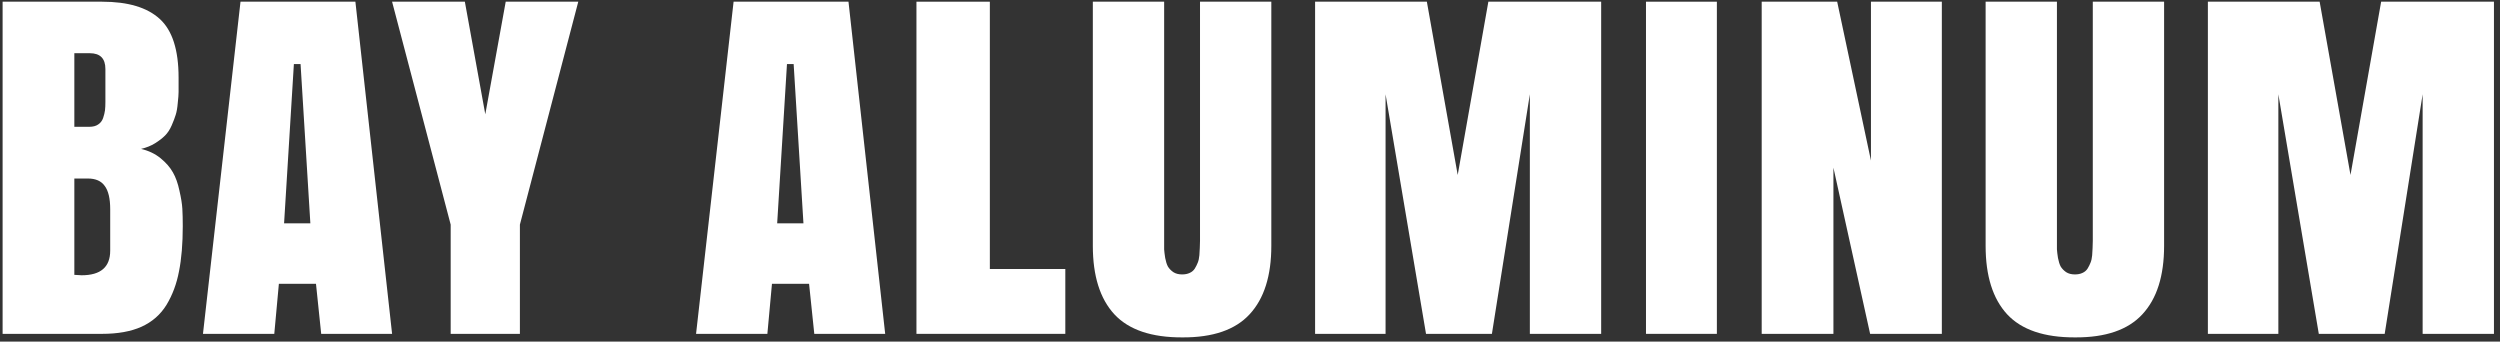 <svg width="322" height="44" viewBox="0 0 322 44" fill="none" xmlns="http://www.w3.org/2000/svg">
<rect x="0" y="0" width="322" height="44" fill="#333333" stroke="none"/>
<path d="M0.336 43V0.219H13.146C16.494 0.219 18.974 0.962 20.585 2.448C22.197 3.916 23.002 6.432 23.002 9.995C23.002 10.102 23.002 10.254 23.002 10.451C23.002 11.078 23.002 11.543 23.002 11.848C23.002 12.152 22.967 12.627 22.895 13.271C22.841 13.915 22.752 14.426 22.627 14.802C22.519 15.16 22.349 15.607 22.116 16.145C21.884 16.682 21.597 17.12 21.257 17.46C20.917 17.801 20.487 18.132 19.968 18.454C19.449 18.776 18.849 19.018 18.169 19.179C19.153 19.412 19.995 19.815 20.693 20.388C21.391 20.961 21.919 21.569 22.277 22.214C22.635 22.84 22.913 23.619 23.11 24.55C23.325 25.481 23.45 26.26 23.486 26.887C23.522 27.513 23.54 28.265 23.54 29.143C23.54 31.398 23.378 33.332 23.056 34.943C22.752 36.555 22.215 37.996 21.445 39.267C20.675 40.52 19.601 41.46 18.222 42.087C16.861 42.696 15.17 43 13.146 43H0.336ZM9.575 22.993V35.4C10.004 35.436 10.318 35.454 10.515 35.454C12.967 35.454 14.194 34.397 14.194 32.285C14.194 32.285 14.194 30.503 14.194 26.94C14.194 25.58 13.961 24.586 13.496 23.959C13.048 23.315 12.323 22.993 11.32 22.993H9.575ZM9.575 16.332H11.508C11.974 16.332 12.35 16.234 12.636 16.037C12.941 15.84 13.155 15.563 13.281 15.205C13.406 14.829 13.487 14.497 13.523 14.211C13.558 13.907 13.576 13.549 13.576 13.137V8.894C13.576 7.533 12.905 6.853 11.562 6.853H9.575V16.332Z" fill="white"/>
<path d="M45.775 0.219L50.501 43H41.37L40.699 36.555H35.919L35.328 43H26.143L30.977 0.219H45.775ZM38.712 8.249H37.852L36.59 28.767H39.974L38.712 8.249Z" fill="white"/>
<path d="M66.963 43H58.047V28.928L50.5 0.219H59.873L62.505 14.721L65.136 0.219H74.482L66.963 28.928V43Z" fill="white"/>
<path d="M109.285 0.219L114.011 43H104.88L104.209 36.555H99.429L98.838 43H89.653L94.487 0.219H109.285ZM102.222 8.249H101.362L100.1 28.767H103.484L102.222 8.249Z" fill="white"/>
<path d="M118.039 43V0.219H127.492V34.648H137.213V43H118.039Z" fill="white"/>
<path d="M140.757 31.667V0.219H149.942V30.834C149.942 30.87 149.942 30.933 149.942 31.023C149.942 31.488 149.942 31.855 149.942 32.123C149.96 32.392 150.004 32.759 150.076 33.225C150.166 33.69 150.282 34.057 150.425 34.326C150.586 34.594 150.819 34.836 151.123 35.051C151.428 35.248 151.804 35.346 152.251 35.346C152.627 35.346 152.95 35.283 153.218 35.158C153.505 35.033 153.728 34.845 153.89 34.594C154.051 34.326 154.176 34.075 154.266 33.842C154.373 33.592 154.445 33.269 154.48 32.876C154.516 32.464 154.534 32.15 154.534 31.936C154.552 31.721 154.561 31.416 154.561 31.023C154.561 30.933 154.561 30.87 154.561 30.834V0.219H163.746V31.667C163.746 35.534 162.815 38.47 160.953 40.476C159.108 42.481 156.226 43.474 152.305 43.456C148.313 43.474 145.385 42.481 143.523 40.476C141.679 38.47 140.757 35.534 140.757 31.667Z" fill="white"/>
<path d="M192.158 43H183.671L178.461 12.143V43H169.384V0.219H183.779L187.753 22.536L191.701 0.219H206.23V43H197.045V12.143L192.158 43Z" fill="white"/>
<path d="M212.003 43V0.219H221.133V43H212.003Z" fill="white"/>
<path d="M250.109 0.219V43H240.871L236.145 21.596V43H226.906V0.219H236.628L240.979 20.683V0.219H250.109Z" fill="white"/>
<path d="M255.748 31.667V0.219H264.933V30.834C264.933 30.87 264.933 30.933 264.933 31.023C264.933 31.488 264.933 31.855 264.933 32.123C264.951 32.392 264.995 32.759 265.067 33.225C265.156 33.69 265.273 34.057 265.416 34.326C265.577 34.594 265.81 34.836 266.114 35.051C266.419 35.248 266.795 35.346 267.242 35.346C267.618 35.346 267.94 35.283 268.209 35.158C268.495 35.033 268.719 34.845 268.88 34.594C269.042 34.326 269.167 34.075 269.256 33.842C269.364 33.592 269.435 33.269 269.471 32.876C269.507 32.464 269.525 32.15 269.525 31.936C269.543 31.721 269.552 31.416 269.552 31.023C269.552 30.933 269.552 30.87 269.552 30.834V0.219H278.736V31.667C278.736 35.534 277.805 38.47 275.943 40.476C274.099 42.481 271.217 43.474 267.296 43.456C263.303 43.474 260.376 42.481 258.514 40.476C256.67 38.47 255.748 35.534 255.748 31.667Z" fill="white"/>
<path d="M307.148 43H298.662L293.452 12.143V43H284.375V0.219H298.769L302.744 22.536L306.692 0.219H321.221V43H312.036V12.143L307.148 43Z" fill="white"/>
</svg>
